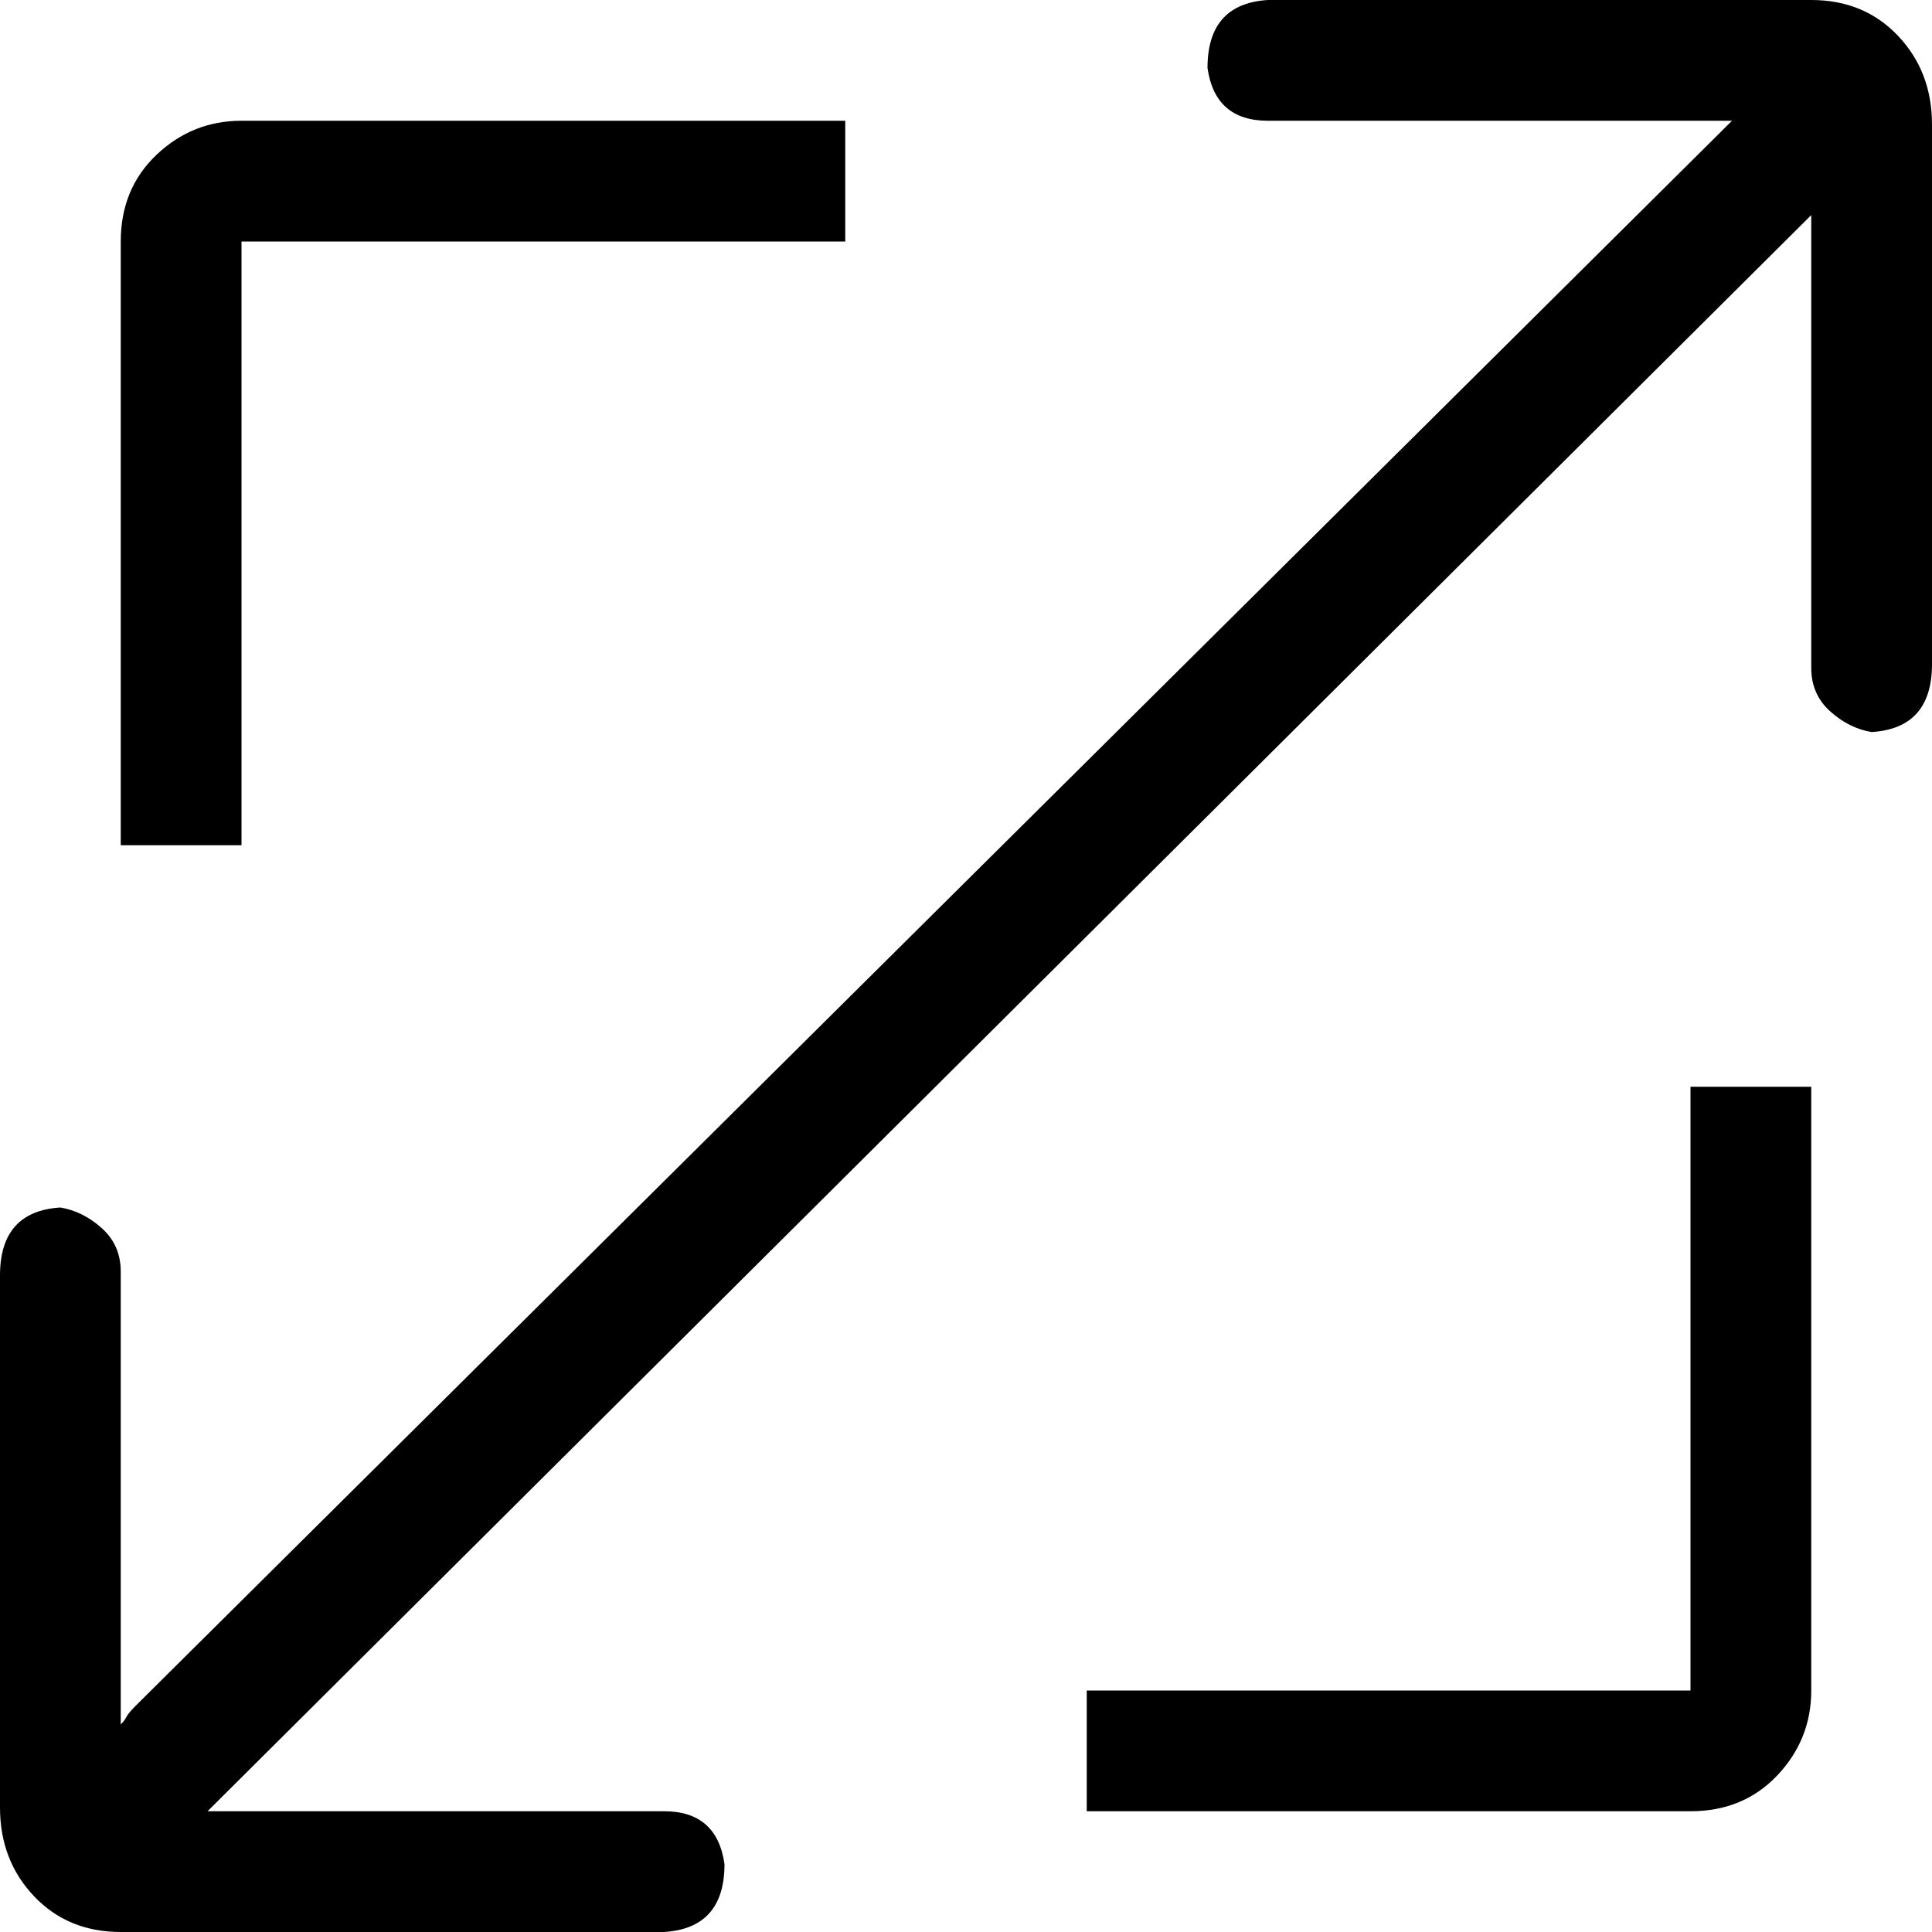 <svg xmlns="http://www.w3.org/2000/svg" viewBox="0 0 512 512">
	<path d="M0 338q0-17 16-18 6 1 11 5.5t5 11.5v120q1-1 1.5-2t2.5-3L459 32H336q-14 0-16-14 0-17 16-18h144q14 0 23 9.5t9 23.5v143q0 17-16 18-6-1-11-5.5t-5-11.5V57L55 480h121q14 0 16 14 0 17-16 18H32q-14 0-23-9.5T0 479V338zm288 110h160V288h32v160q0 13-9 22.5t-23 9.5H288v-32zM64 32h160v32H64v160H32V64q0-14 9.5-23T64 32z"/>
</svg>
